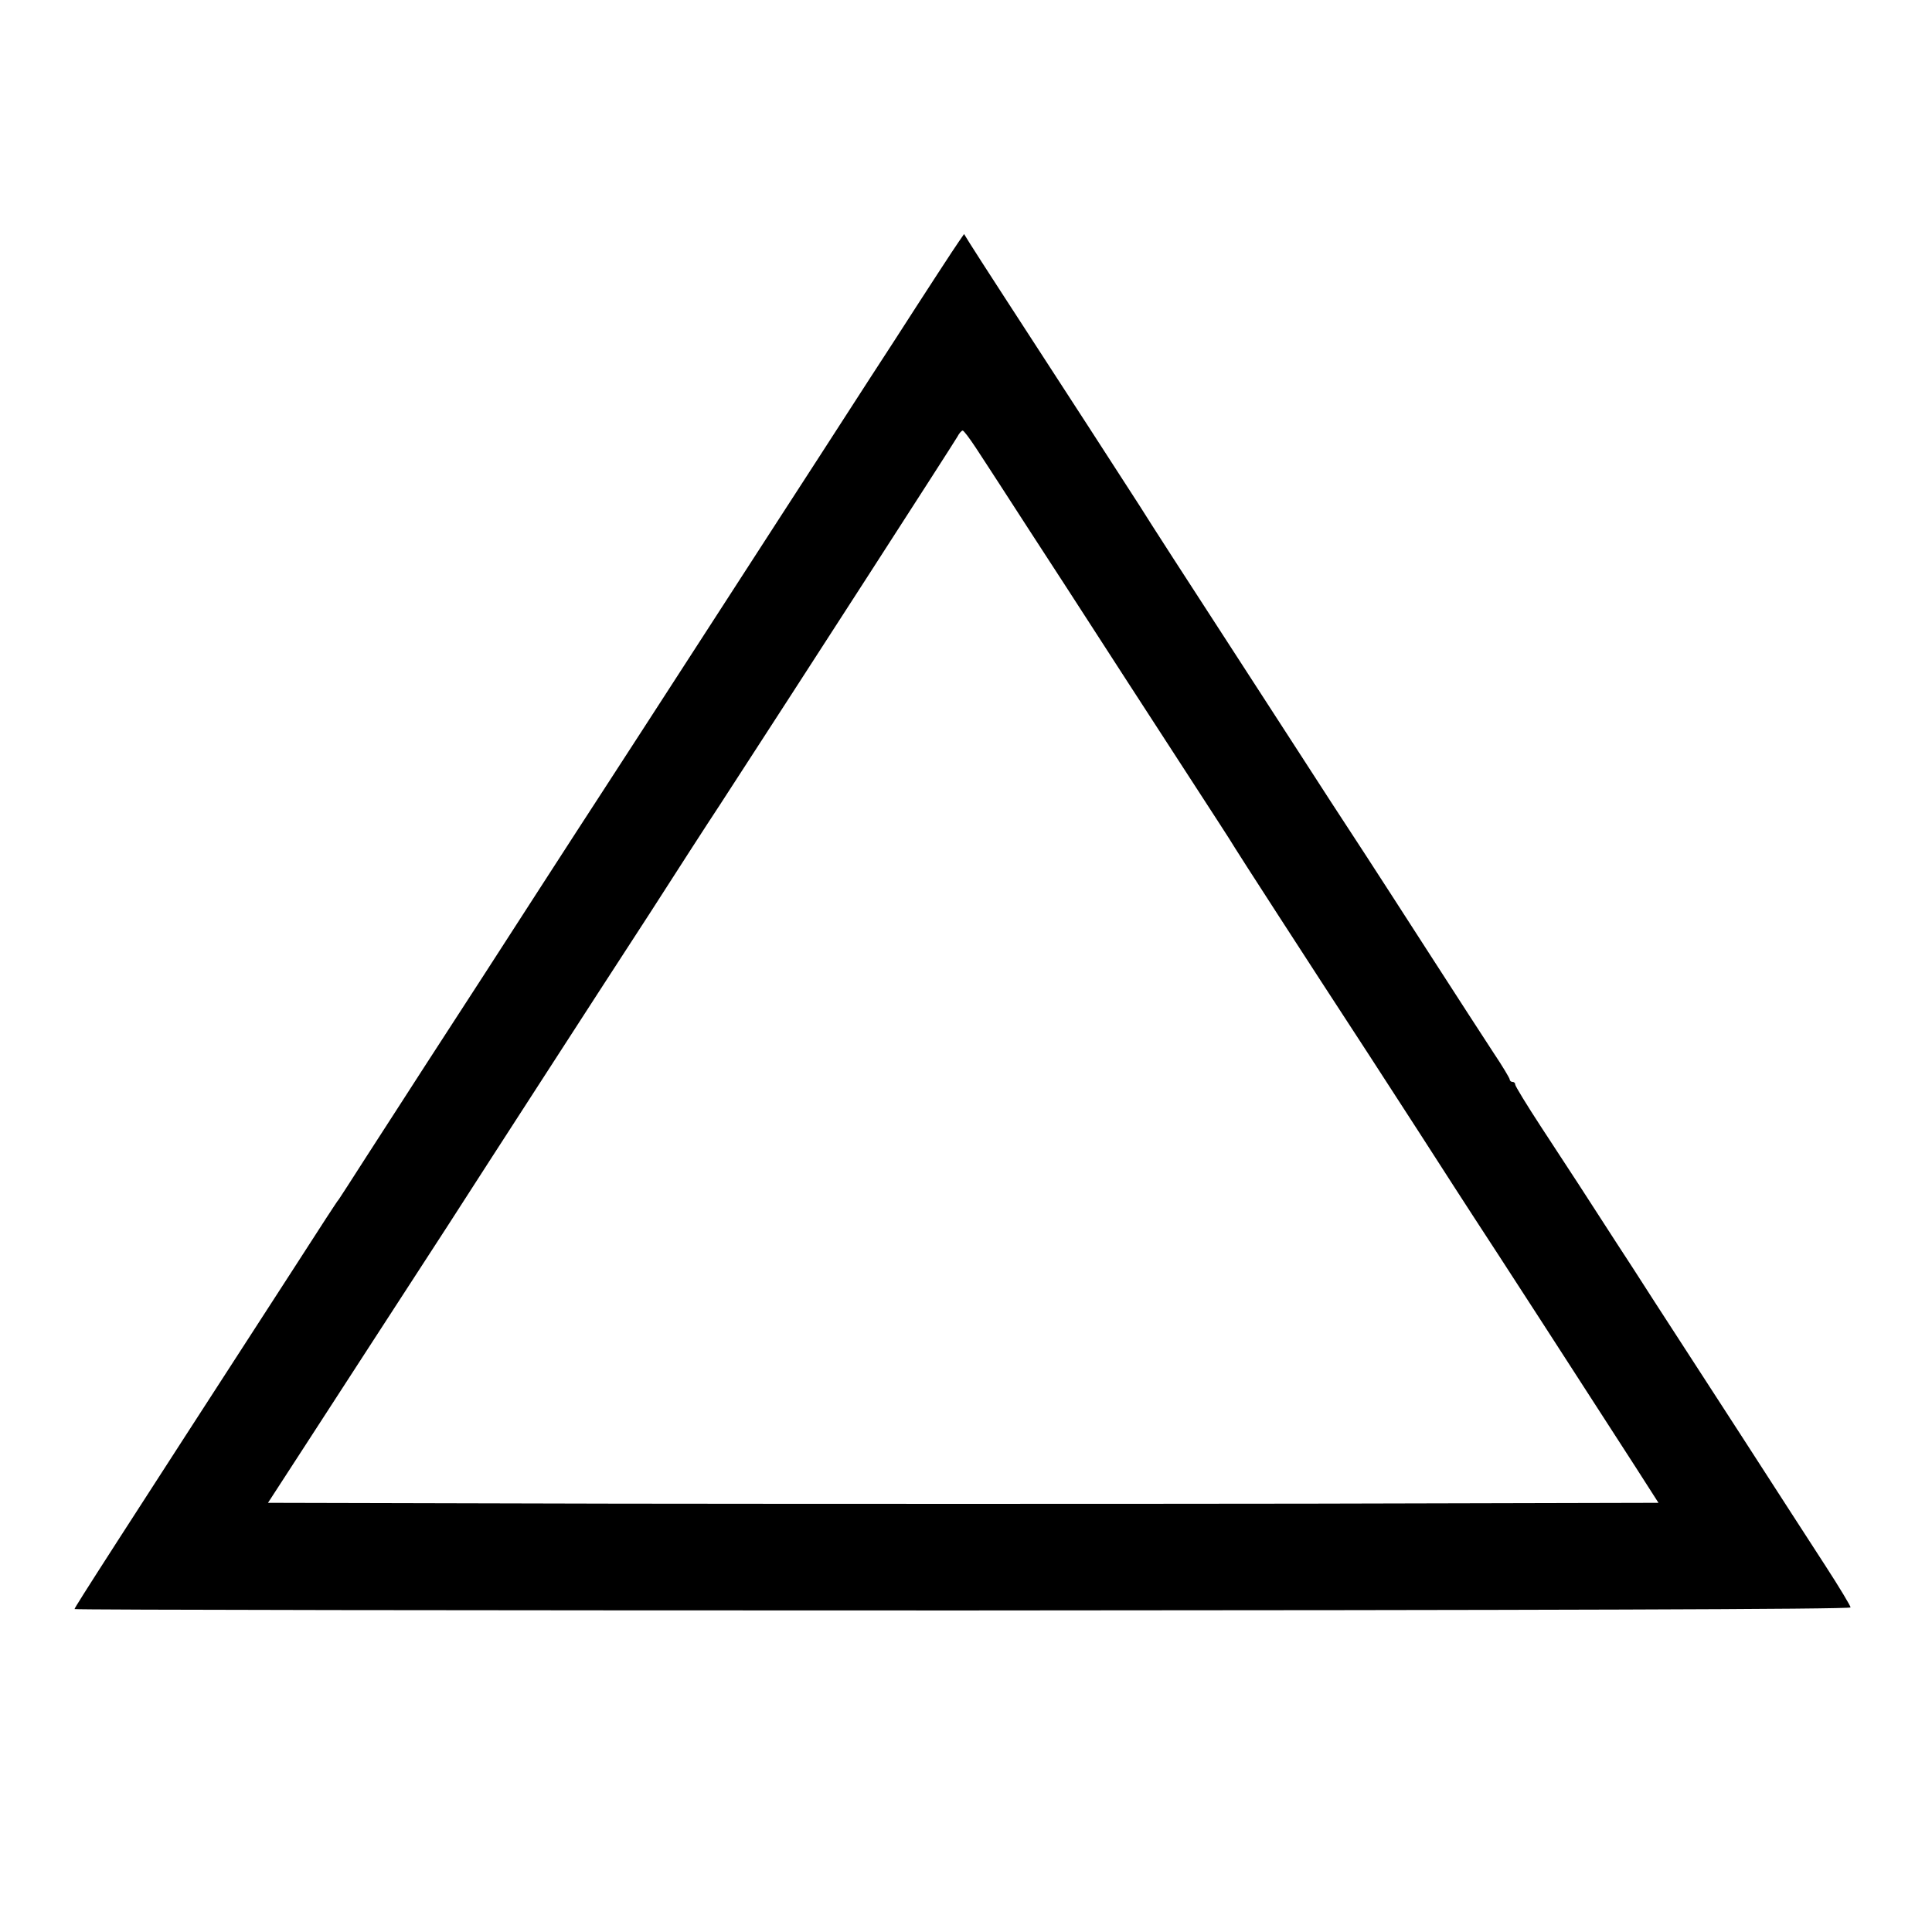 <?xml version="1.0" standalone="no"?>
<!DOCTYPE svg PUBLIC "-//W3C//DTD SVG 20010904//EN"
 "http://www.w3.org/TR/2001/REC-SVG-20010904/DTD/svg10.dtd">
<svg version="1.0" xmlns="http://www.w3.org/2000/svg"
 width="700pt" height="700pt" viewBox="0 0 700 700"
 preserveAspectRatio="xMidYMid meet">
<g transform="translate(0,700) scale(0.1,-0.1)"
fill="#000000" stroke="none">
<path d="M3473 6123 c-11 -15 -116 -176 -233 -358 -118 -181 -241 -373 -275
-425 -34 -52 -207 -320 -385 -595 -178 -275 -355 -549 -395 -610 -39 -60 -143
-220 -230 -355 -180 -279 -245 -380 -414 -640 -66 -102 -161 -250 -213 -330
-51 -80 -96 -149 -100 -155 -5 -5 -25 -37 -47 -70 -21 -33 -72 -112 -113 -175
-649 -1003 -798 -1234 -798 -1240 0 -3 1448 -5 3218 -5 2088 1 3217 4 3217 11
0 5 -40 72 -90 149 -49 76 -188 290 -307 475 -119 184 -259 400 -311 480 -51
80 -114 177 -139 215 -90 140 -183 283 -275 423 -51 78 -93 147 -93 152 0 6
-4 10 -10 10 -5 0 -10 4 -10 9 0 4 -26 48 -59 97 -32 49 -134 206 -226 349
-92 143 -200 310 -239 370 -40 61 -95 146 -124 190 -28 44 -164 253 -301 465
-233 359 -355 548 -391 606 -15 24 -311 481 -495 764 -55 85 -110 170 -121
188 l-21 34 -20 -29z m63 -746 c22 -34 61 -93 86 -132 25 -38 74 -115 110
-170 36 -55 195 -300 353 -545 159 -245 309 -476 334 -515 25 -38 50 -78 56
-88 10 -17 248 -386 485 -749 142 -219 237 -366 312 -483 32 -49 63 -97 68
-105 36 -54 443 -683 587 -907 l82 -128 -1259 -3 c-693 -1 -1827 -1 -2520 0
l-1259 3 146 225 c154 238 299 461 504 777 68 106 223 346 344 533 121 187
296 458 390 602 93 145 207 322 254 393 271 417 849 1313 860 1333 6 12 15 22
19 22 4 0 25 -28 48 -63z"/>
</g>
</svg>
